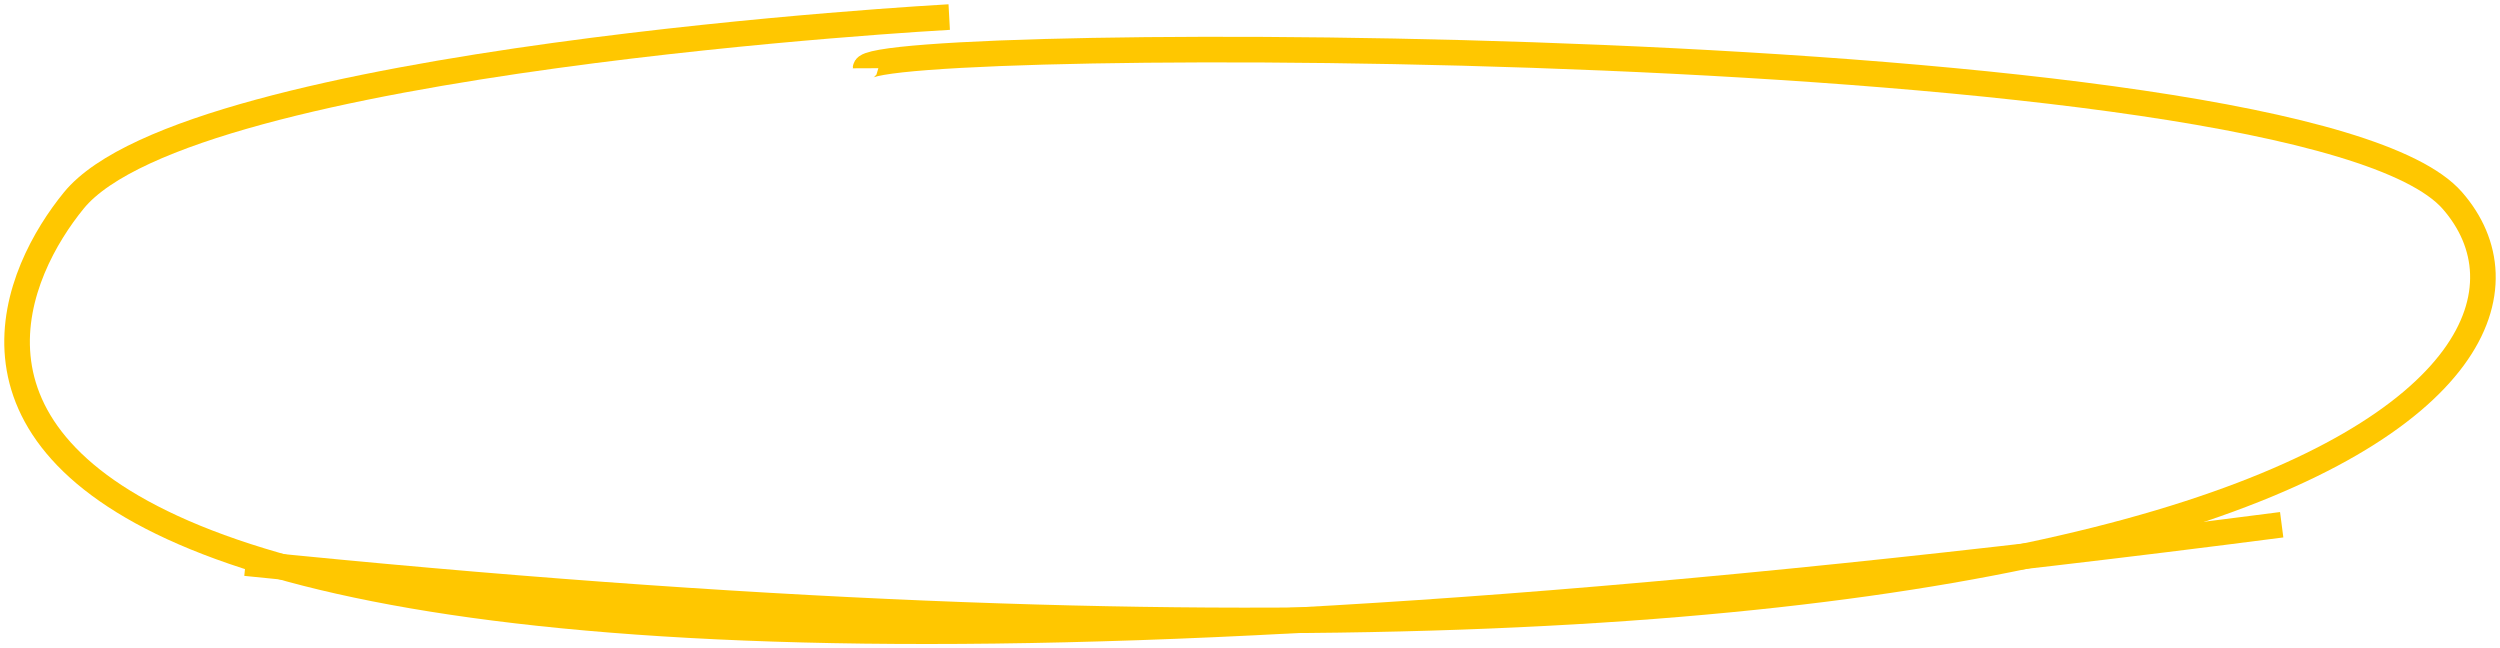 <svg xmlns="http://www.w3.org/2000/svg" width="293" height="76" fill="none" stroke="#ffc700" stroke-width="3" xmlns:v="https://vecta.io/nano"><path d="M111.248 2S22.223 6.857 8.647 23.5s-34.704 76 258.767 38"/><path d="M101.441 8c-.017-3.955 168.488-4.5 185.974 15.5S264.54 90 28.782 66"/></svg>